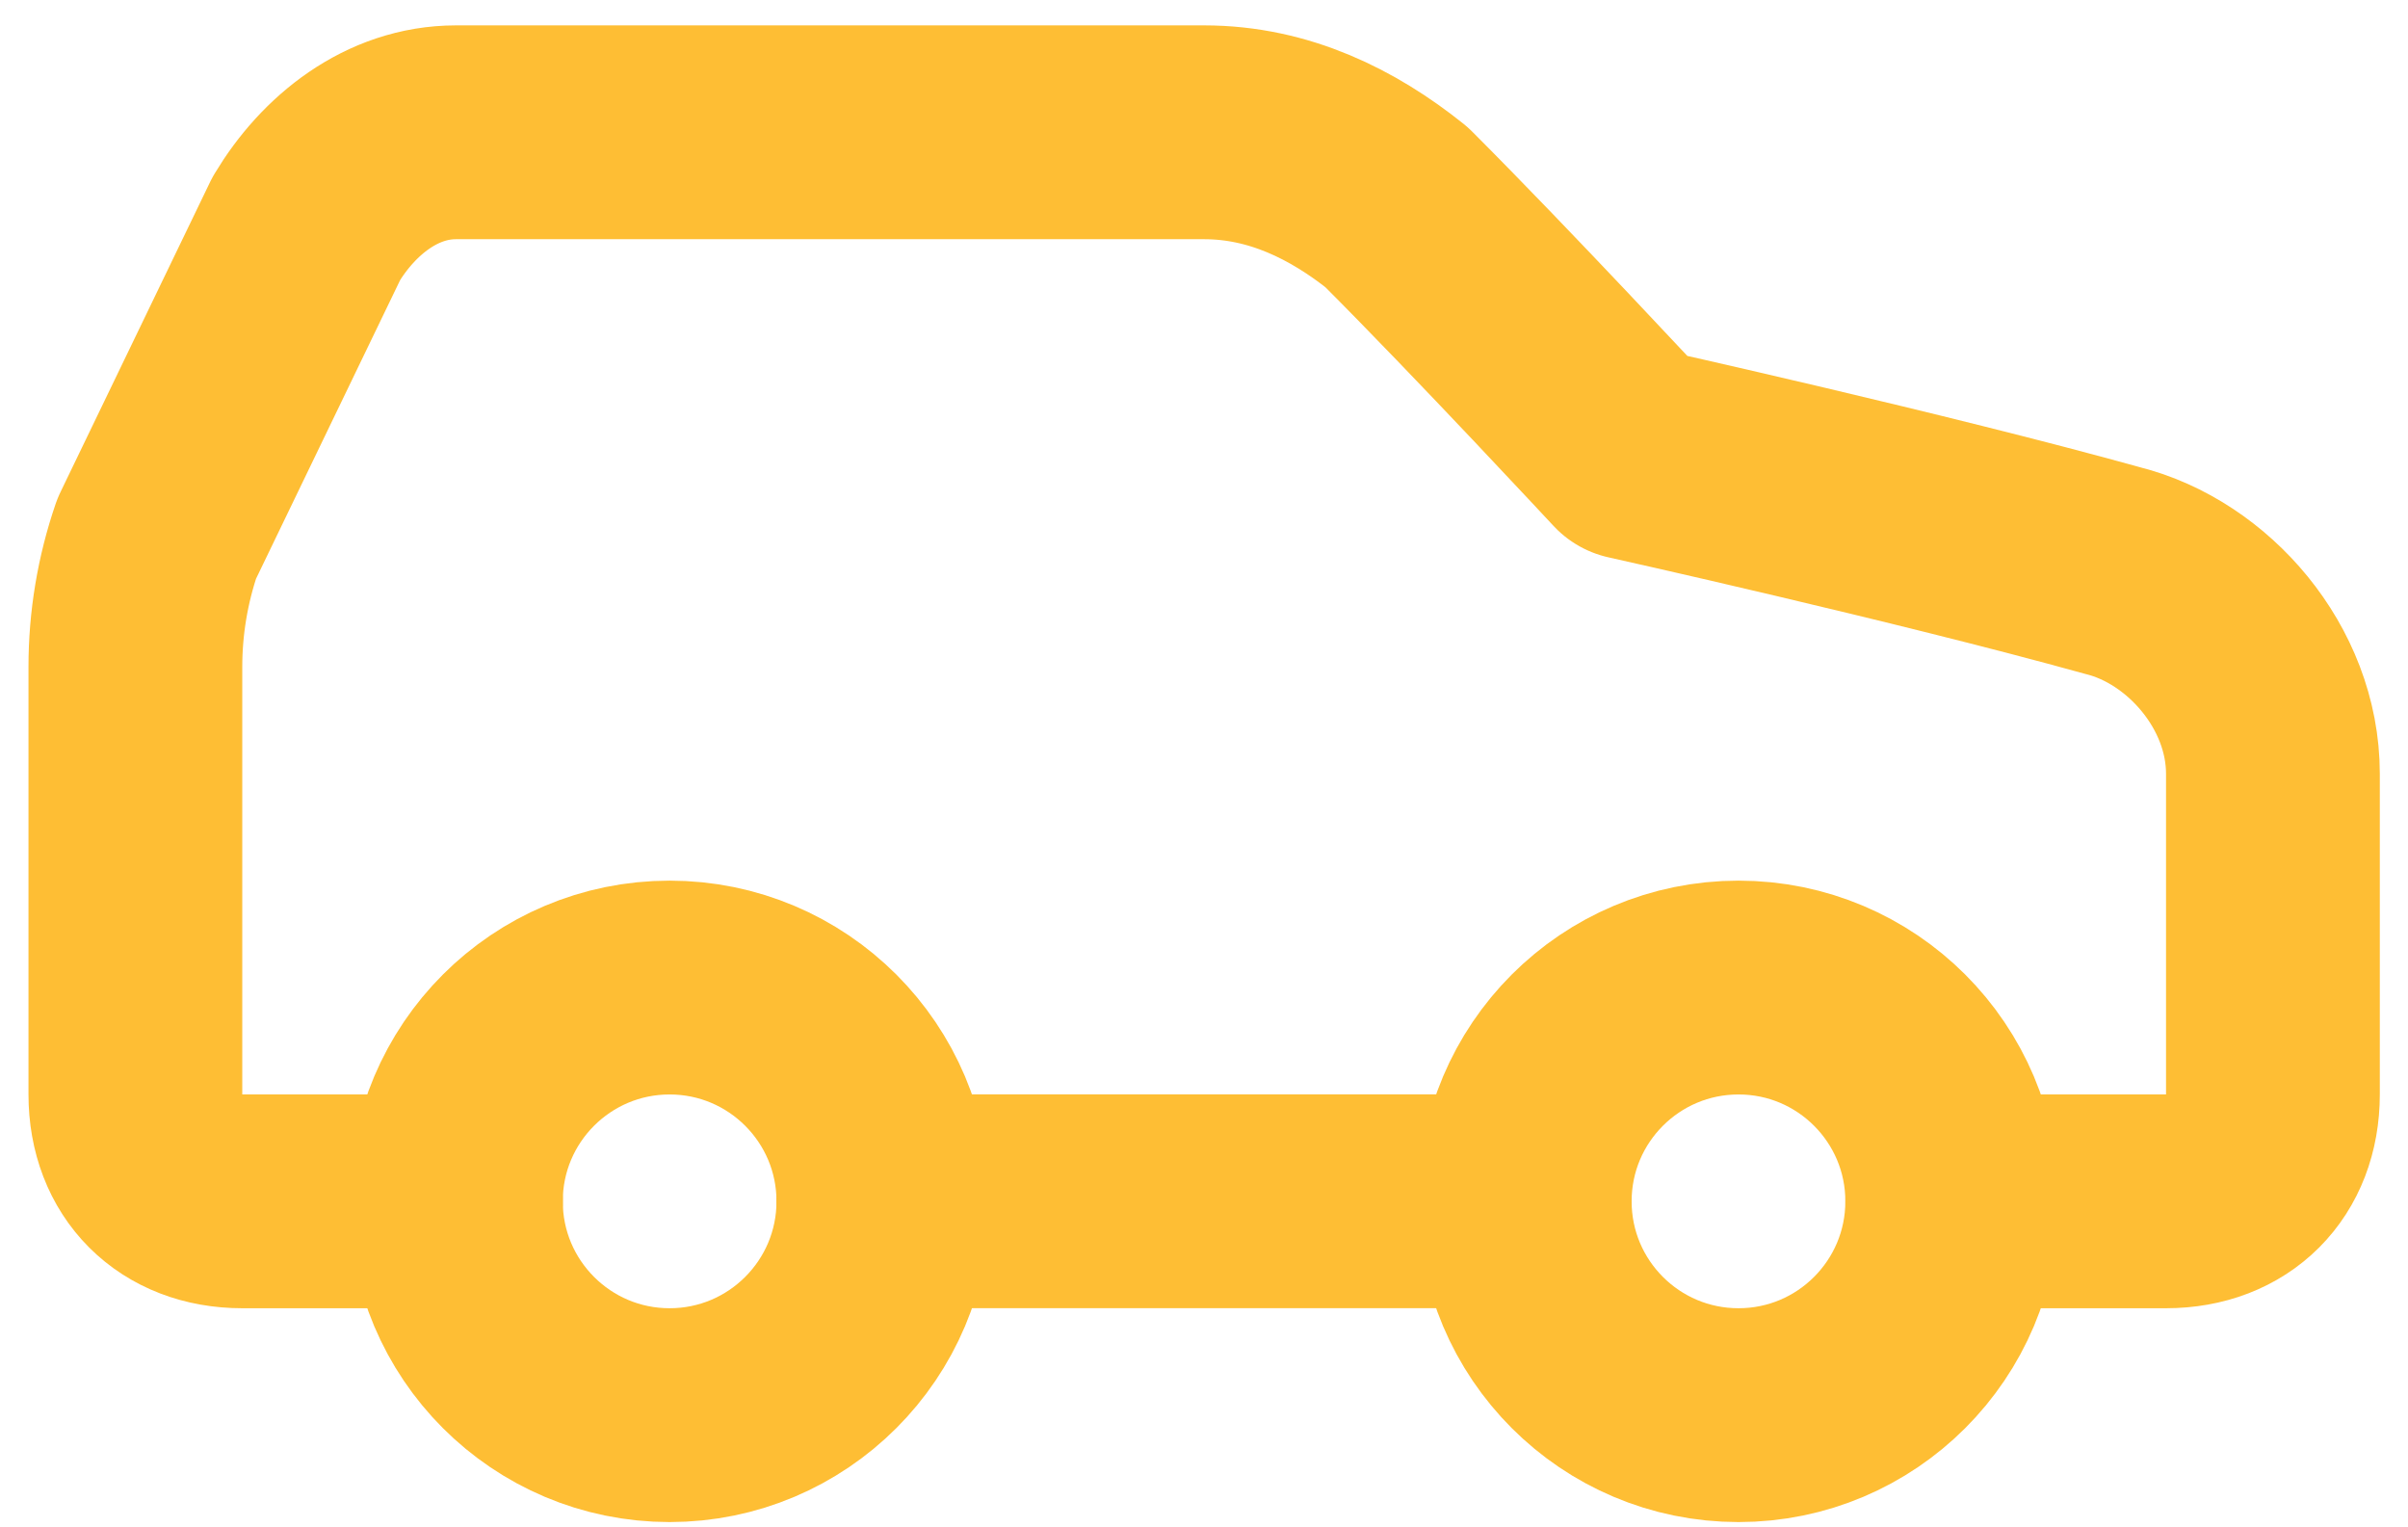 <svg width="41" height="26" viewBox="0 0 41 26" fill="none" xmlns="http://www.w3.org/2000/svg">
<path d="M15.039 20.449H25.958" stroke="#FEBE34" stroke-width="3.64" stroke-linecap="round" stroke-linejoin="round"/>
<path d="M33.241 20.45H36.881C37.973 20.45 38.7 19.722 38.7 18.63V13.171C38.7 11.533 37.427 10.077 35.971 9.713C32.695 8.803 27.782 7.711 27.782 7.711C27.782 7.711 25.416 5.164 23.778 3.526C22.868 2.798 21.776 2.252 20.503 2.252H7.764C6.672 2.252 5.762 2.98 5.216 3.89L2.669 9.167C2.428 9.87 2.305 10.608 2.305 11.351V18.63C2.305 19.722 3.033 20.45 4.124 20.45H7.764" stroke="#FEBE34" stroke-width="3.64" stroke-linecap="round" stroke-linejoin="round"/>
<path d="M11.401 24.09C13.411 24.09 15.041 22.46 15.041 20.45C15.041 18.44 13.411 16.811 11.401 16.811C9.391 16.811 7.762 18.44 7.762 20.45C7.762 22.46 9.391 24.09 11.401 24.09Z" stroke="#FEBE34" stroke-width="3.64" stroke-linecap="round" stroke-linejoin="round"/>
<path d="M29.601 24.09C31.611 24.09 33.24 22.46 33.24 20.45C33.24 18.44 31.611 16.811 29.601 16.811C27.59 16.811 25.961 18.44 25.961 20.45C25.961 22.46 27.59 24.09 29.601 24.09Z" stroke="#FEBE34" stroke-width="3.64" stroke-linecap="round" stroke-linejoin="round"/>
</svg>
